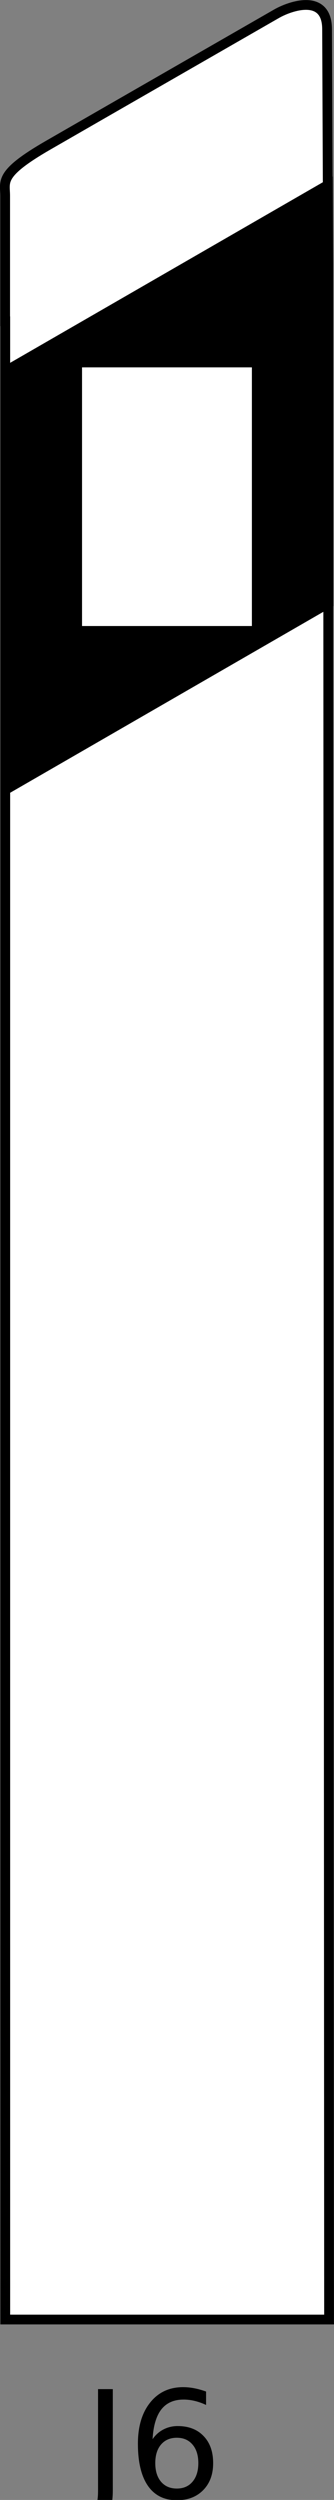 <?xml version="1.0" encoding="UTF-8" standalone="no"?>
<!-- Created with Inkscape (http://www.inkscape.org/) -->

<svg
   xmlns:dc="http://purl.org/dc/elements/1.1/"
   xmlns:cc="http://creativecommons.org/ns#"
   xmlns:rdf="http://www.w3.org/1999/02/22-rdf-syntax-ns#"
   xmlns:svg="http://www.w3.org/2000/svg"
   xmlns="http://www.w3.org/2000/svg"
   xmlns:sodipodi="http://sodipodi.sourceforge.net/DTD/sodipodi-0.dtd"
   xmlns:inkscape="http://www.inkscape.org/namespaces/inkscape"
   width="89.387"
   height="668.78"
   id="svg13247"
   version="1.1"
   inkscape:version="0.48.3.1 r9886"
   sodipodi:docname="j6.svg">
  <rect width="100%" height="100%" fill="#808080" stroke="none"/>
  <defs
     id="defs13249" />
  <sodipodi:namedview
     id="base"
     pagecolor="#ffffff"
     bordercolor="#666666"
     borderopacity="1.0"
     inkscape:pageopacity="0.0"
     inkscape:pageshadow="2"
     inkscape:zoom="0.7"
     inkscape:cx="60.204749"
     inkscape:cy="200.23033"
     inkscape:document-units="px"
     inkscape:current-layer="layer1"
     showgrid="false"
     inkscape:window-width="1920"
     inkscape:window-height="1024"
     inkscape:window-x="0"
     inkscape:window-y="27"
     inkscape:window-maximized="1"
     showguides="true"
     inkscape:guide-bbox="true"
     fit-margin-top="0"
     fit-margin-left="0"
     fit-margin-right="0"
     fit-margin-bottom="0" />
  <g
     inkscape:label="Calque 1"
     inkscape:groupmode="layer"
     id="layer1"
     transform="translate(-307.064,-72.642)">
    <g
       style="font-size:40px;font-style:normal;font-weight:normal;line-height:125%;letter-spacing:0px;word-spacing:0px;fill:#000000;fill-opacity:1;stroke:none;font-family:Sans"
       id="text13287">
      <path
         d="m 333.307,711.774 3.945,0 0,27.129 c -10e-6,3.516 -0.671,6.068 -2.012,7.656 -1.328,1.589 -3.47,2.383 -6.426,2.383 l -1.504,0 0,-3.32 1.23,0 c 1.745,0 2.975,-0.488 3.691,-1.465 0.716,-0.977 1.074,-2.728 1.074,-5.254 l 0,-27.129"
         style=""
         id="path3044" />
      <path
         d="m 354.381,724.781 c -1.771,2e-5 -3.177,0.605 -4.219,1.816 -1.029,1.211 -1.543,2.871 -1.543,4.98 0,2.096 0.514,3.757 1.543,4.98 1.042,1.211 2.448,1.816 4.219,1.816 1.771,0 3.171,-0.605 4.199,-1.816 1.042,-1.224 1.562,-2.884 1.562,-4.98 -2e-5,-2.109 -0.521,-3.77 -1.562,-4.98 -1.029,-1.211 -2.428,-1.816 -4.199,-1.816 m 7.832,-12.363 0,3.594 c -0.99,-0.469 -1.992,-0.827 -3.008,-1.074 -1.003,-0.247 -1.999,-0.371 -2.988,-0.371 -2.604,2e-5 -4.596,0.879 -5.977,2.637 -1.367,1.758 -2.148,4.414 -2.344,7.969 0.768,-1.133 1.732,-1.999 2.891,-2.598 1.159,-0.612 2.435,-0.918 3.828,-0.918 2.93,2e-5 5.241,0.892 6.934,2.676 1.706,1.771 2.559,4.186 2.559,7.246 -3e-5,2.995 -0.885,5.397 -2.656,7.207 -1.771,1.81 -4.128,2.715 -7.07,2.715 -3.372,0 -5.951,-1.289 -7.734,-3.867 -1.784,-2.591 -2.676,-6.341 -2.676,-11.25 -10e-6,-4.609 1.094,-8.281 3.281,-11.016 2.187,-2.747 5.124,-4.121 8.809,-4.121 0.99,3e-5 1.986,0.098 2.988,0.293 1.016,0.195 2.07,0.488 3.164,0.879"
         style=""
         id="path3046" />
    </g>
    <g
       id="g14913"
       transform="translate(-97.143,-48.571)">
      <path
         sodipodi:nodetypes="sssscccccss"
         inkscape:connector-curvature="0"
         id="rect14901"
         d="m 486.368,122.539 c -2.921,-0.09 -6.315,1.294 -8.188,2.375 -3.745,2.162 -49.688,28.566 -61.156,35.188 -13.223,7.634 -11.438,9.658 -11.438,13.469 l 0,33.594 0.031,0 0,534.562 86.656,0 -0.266,-549.719 -0.266,-62.969 c 0,-4.824 -2.454,-6.41 -5.375,-6.5 z"
         style="fill:#ffffff;fill-opacity:1;stroke:#000000;stroke-width:2.613;stroke-miterlimit:4;stroke-dasharray:none" />
      <path
         inkscape:connector-curvature="0"
         id="path14910"
         d="m 491.968,170.688 -86.281,49.812 0,112 86.406,-49.906 -0.031,-90.594 -0.094,-21.312 z"
         style="fill:#000000;fill-opacity:1;stroke:#000000;stroke-width:2.613;stroke-miterlimit:4;stroke-dasharray:none" />
      <rect
         y="219.491"
         x="426.162"
         height="69.195"
         width="45.457"
         id="rect14906"
         style="fill:#ffffff;fill-opacity:1;stroke:none" />
    </g>
  </g>
</svg>
